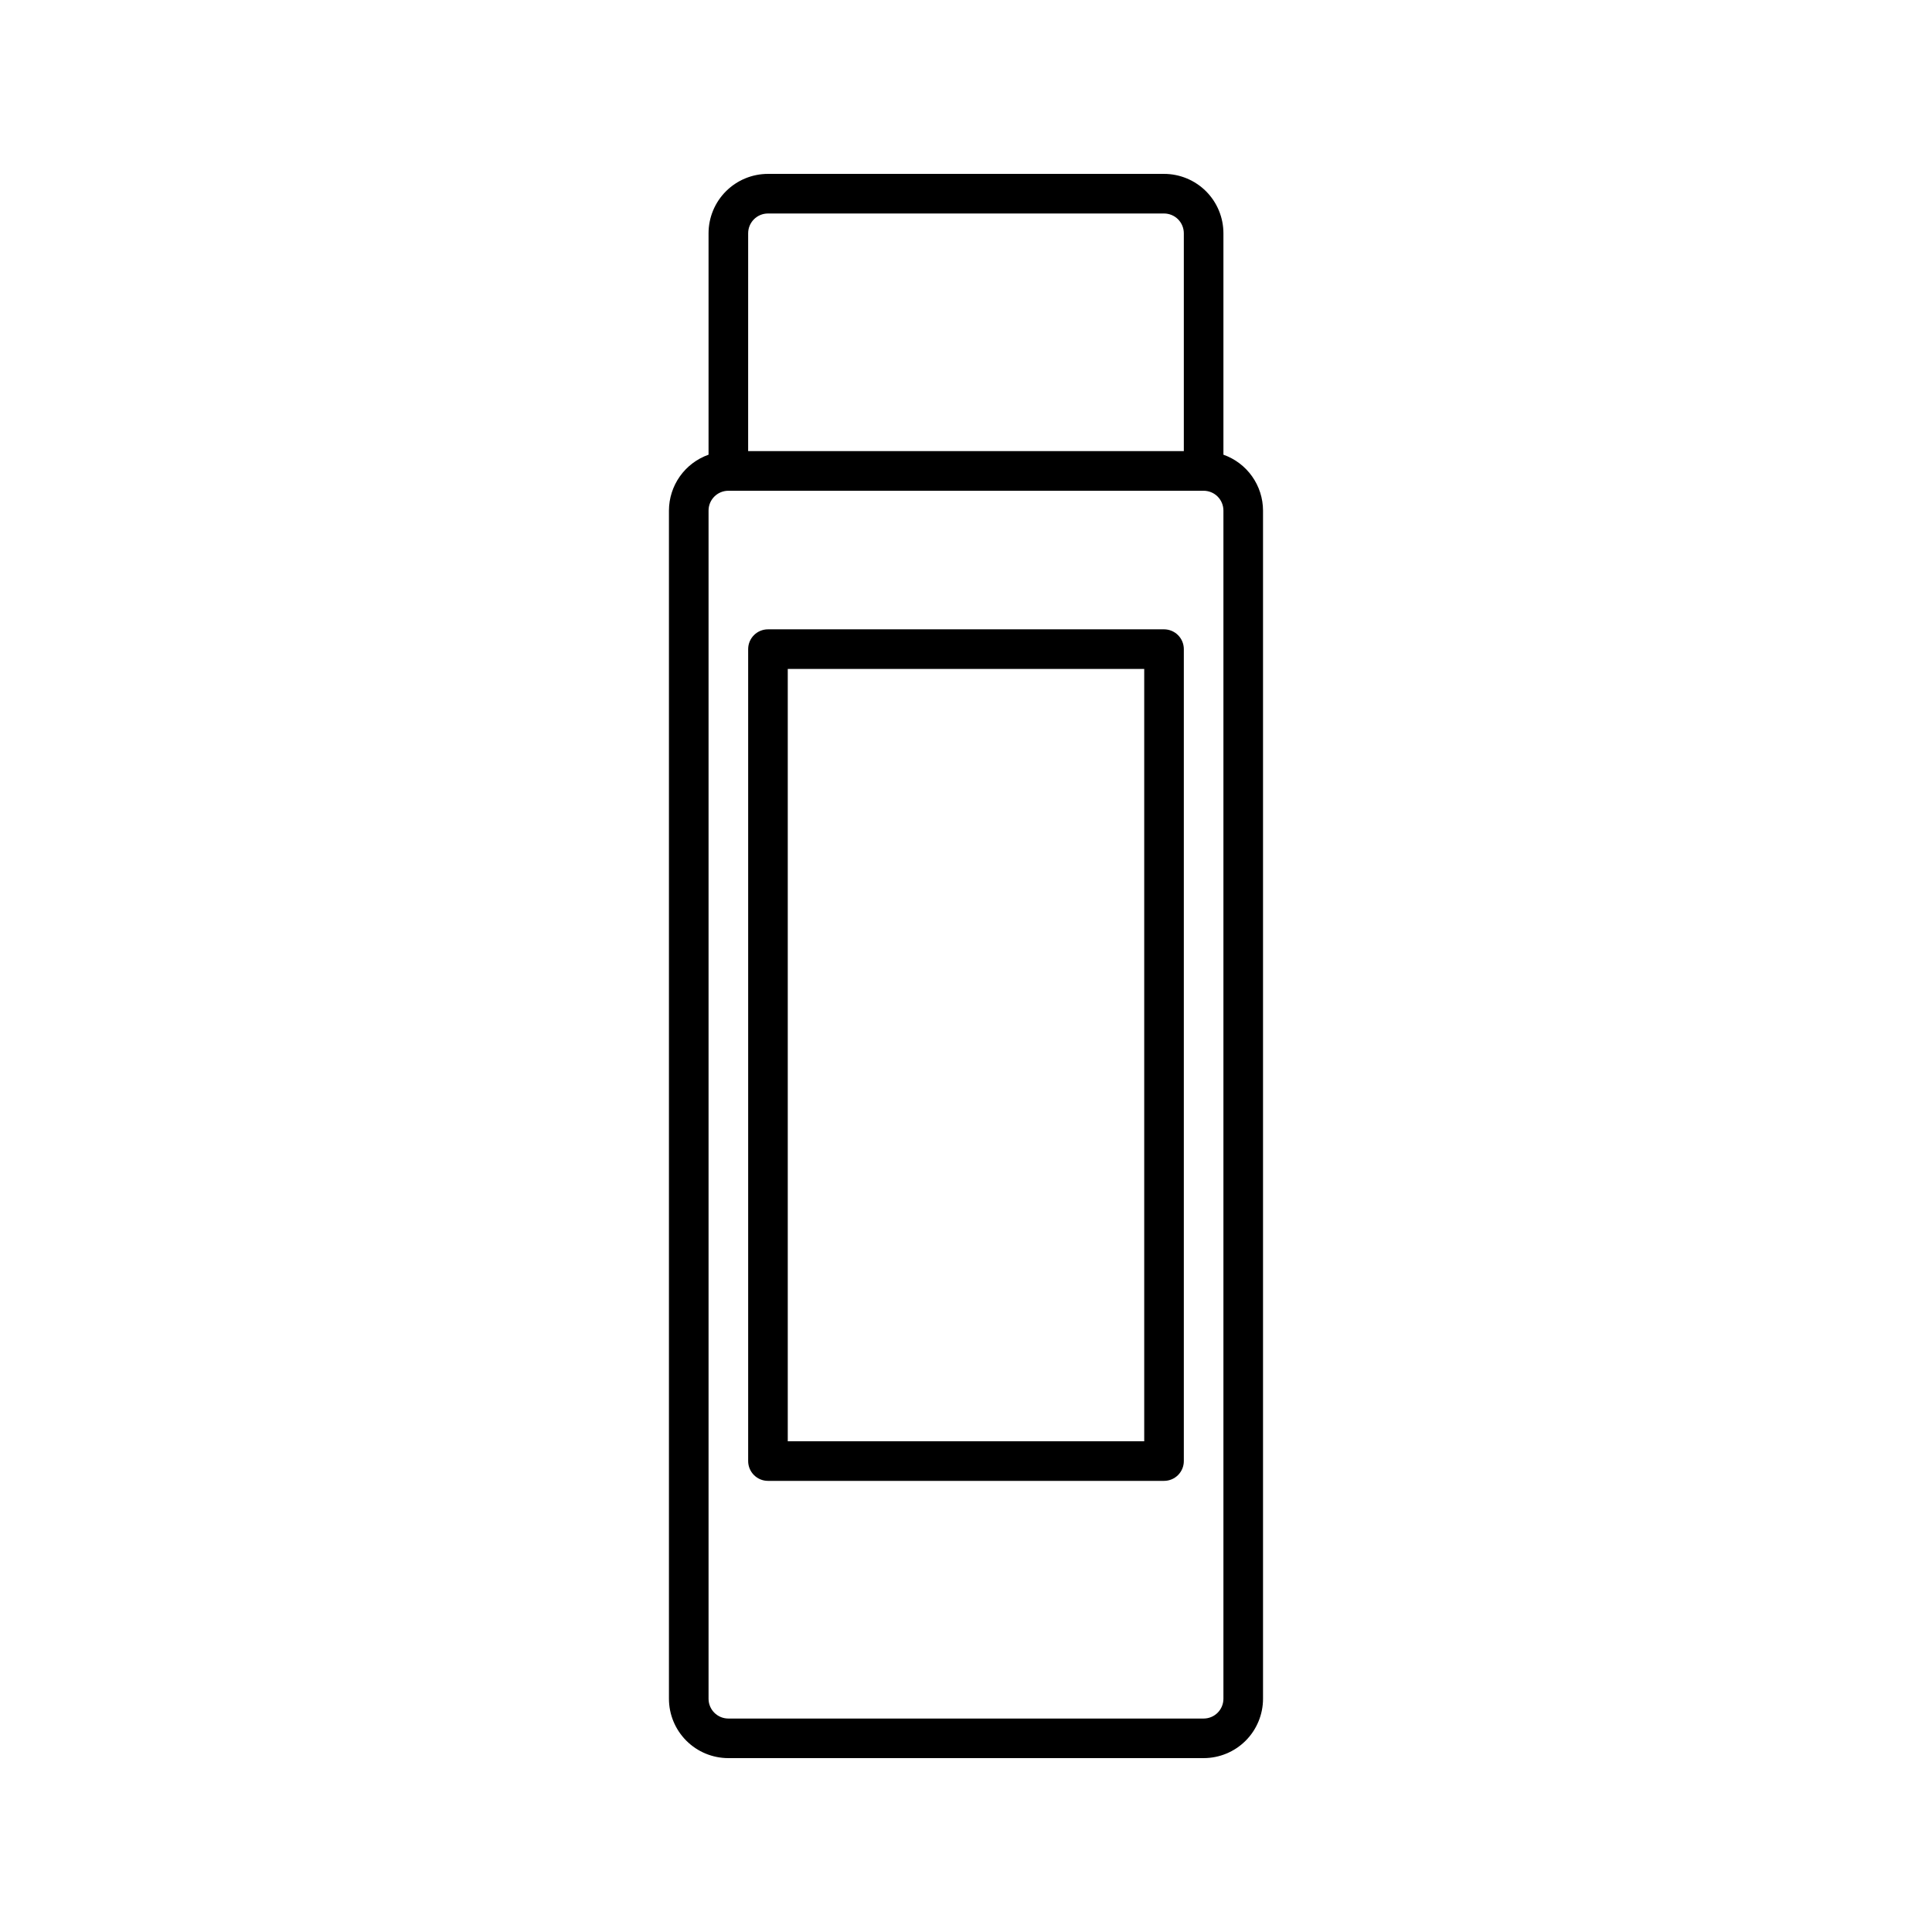 <?xml version="1.0" encoding="UTF-8"?>
<!-- Uploaded to: SVG Repo, www.svgrepo.com, Generator: SVG Repo Mixer Tools -->
<svg fill="#000000" width="800px" height="800px" version="1.1" viewBox="144 144 512 512" xmlns="http://www.w3.org/2000/svg">
 <g>
  <path d="m468.22 264.5v-58.676c0-4.176-1.66-8.18-4.609-11.133-2.953-2.949-6.961-4.609-11.133-4.609h-104.96c-4.176 0-8.18 1.66-11.133 4.609-2.953 2.953-4.613 6.957-4.613 11.133v58.676c-3.062 1.082-5.715 3.086-7.594 5.734-1.879 2.648-2.891 5.816-2.902 9.062v314.88c0 4.176 1.66 8.18 4.613 11.133s6.957 4.609 11.133 4.609h125.95c4.172 0 8.18-1.656 11.133-4.609 2.949-2.953 4.609-6.957 4.609-11.133v-314.88c-0.008-3.246-1.023-6.414-2.902-9.062-1.879-2.648-4.531-4.652-7.594-5.734zm-125.95-58.676c0-2.898 2.352-5.246 5.25-5.246h104.96c1.391 0 2.727 0.551 3.711 1.535 0.98 0.984 1.535 2.32 1.535 3.711v57.73h-115.46zm125.95 388.36c0 1.391-0.555 2.727-1.535 3.711-0.984 0.984-2.32 1.535-3.711 1.535h-125.95c-2.898 0-5.25-2.348-5.25-5.246v-314.88c0-2.898 2.352-5.246 5.25-5.246h125.95c1.391 0 2.727 0.551 3.711 1.535 0.98 0.984 1.535 2.32 1.535 3.711z"/>
  <path d="m452.48 310.78h-104.96c-2.898 0-5.25 2.352-5.25 5.25v215.17c0 1.391 0.555 2.727 1.539 3.711s2.316 1.535 3.711 1.535h104.96c1.391 0 2.727-0.551 3.711-1.535 0.98-0.984 1.535-2.32 1.535-3.711v-215.17c0-1.395-0.555-2.727-1.535-3.711-0.984-0.984-2.32-1.539-3.711-1.539zm-5.25 215.17h-94.465v-204.67h94.465z"/>
 </g>
</svg>